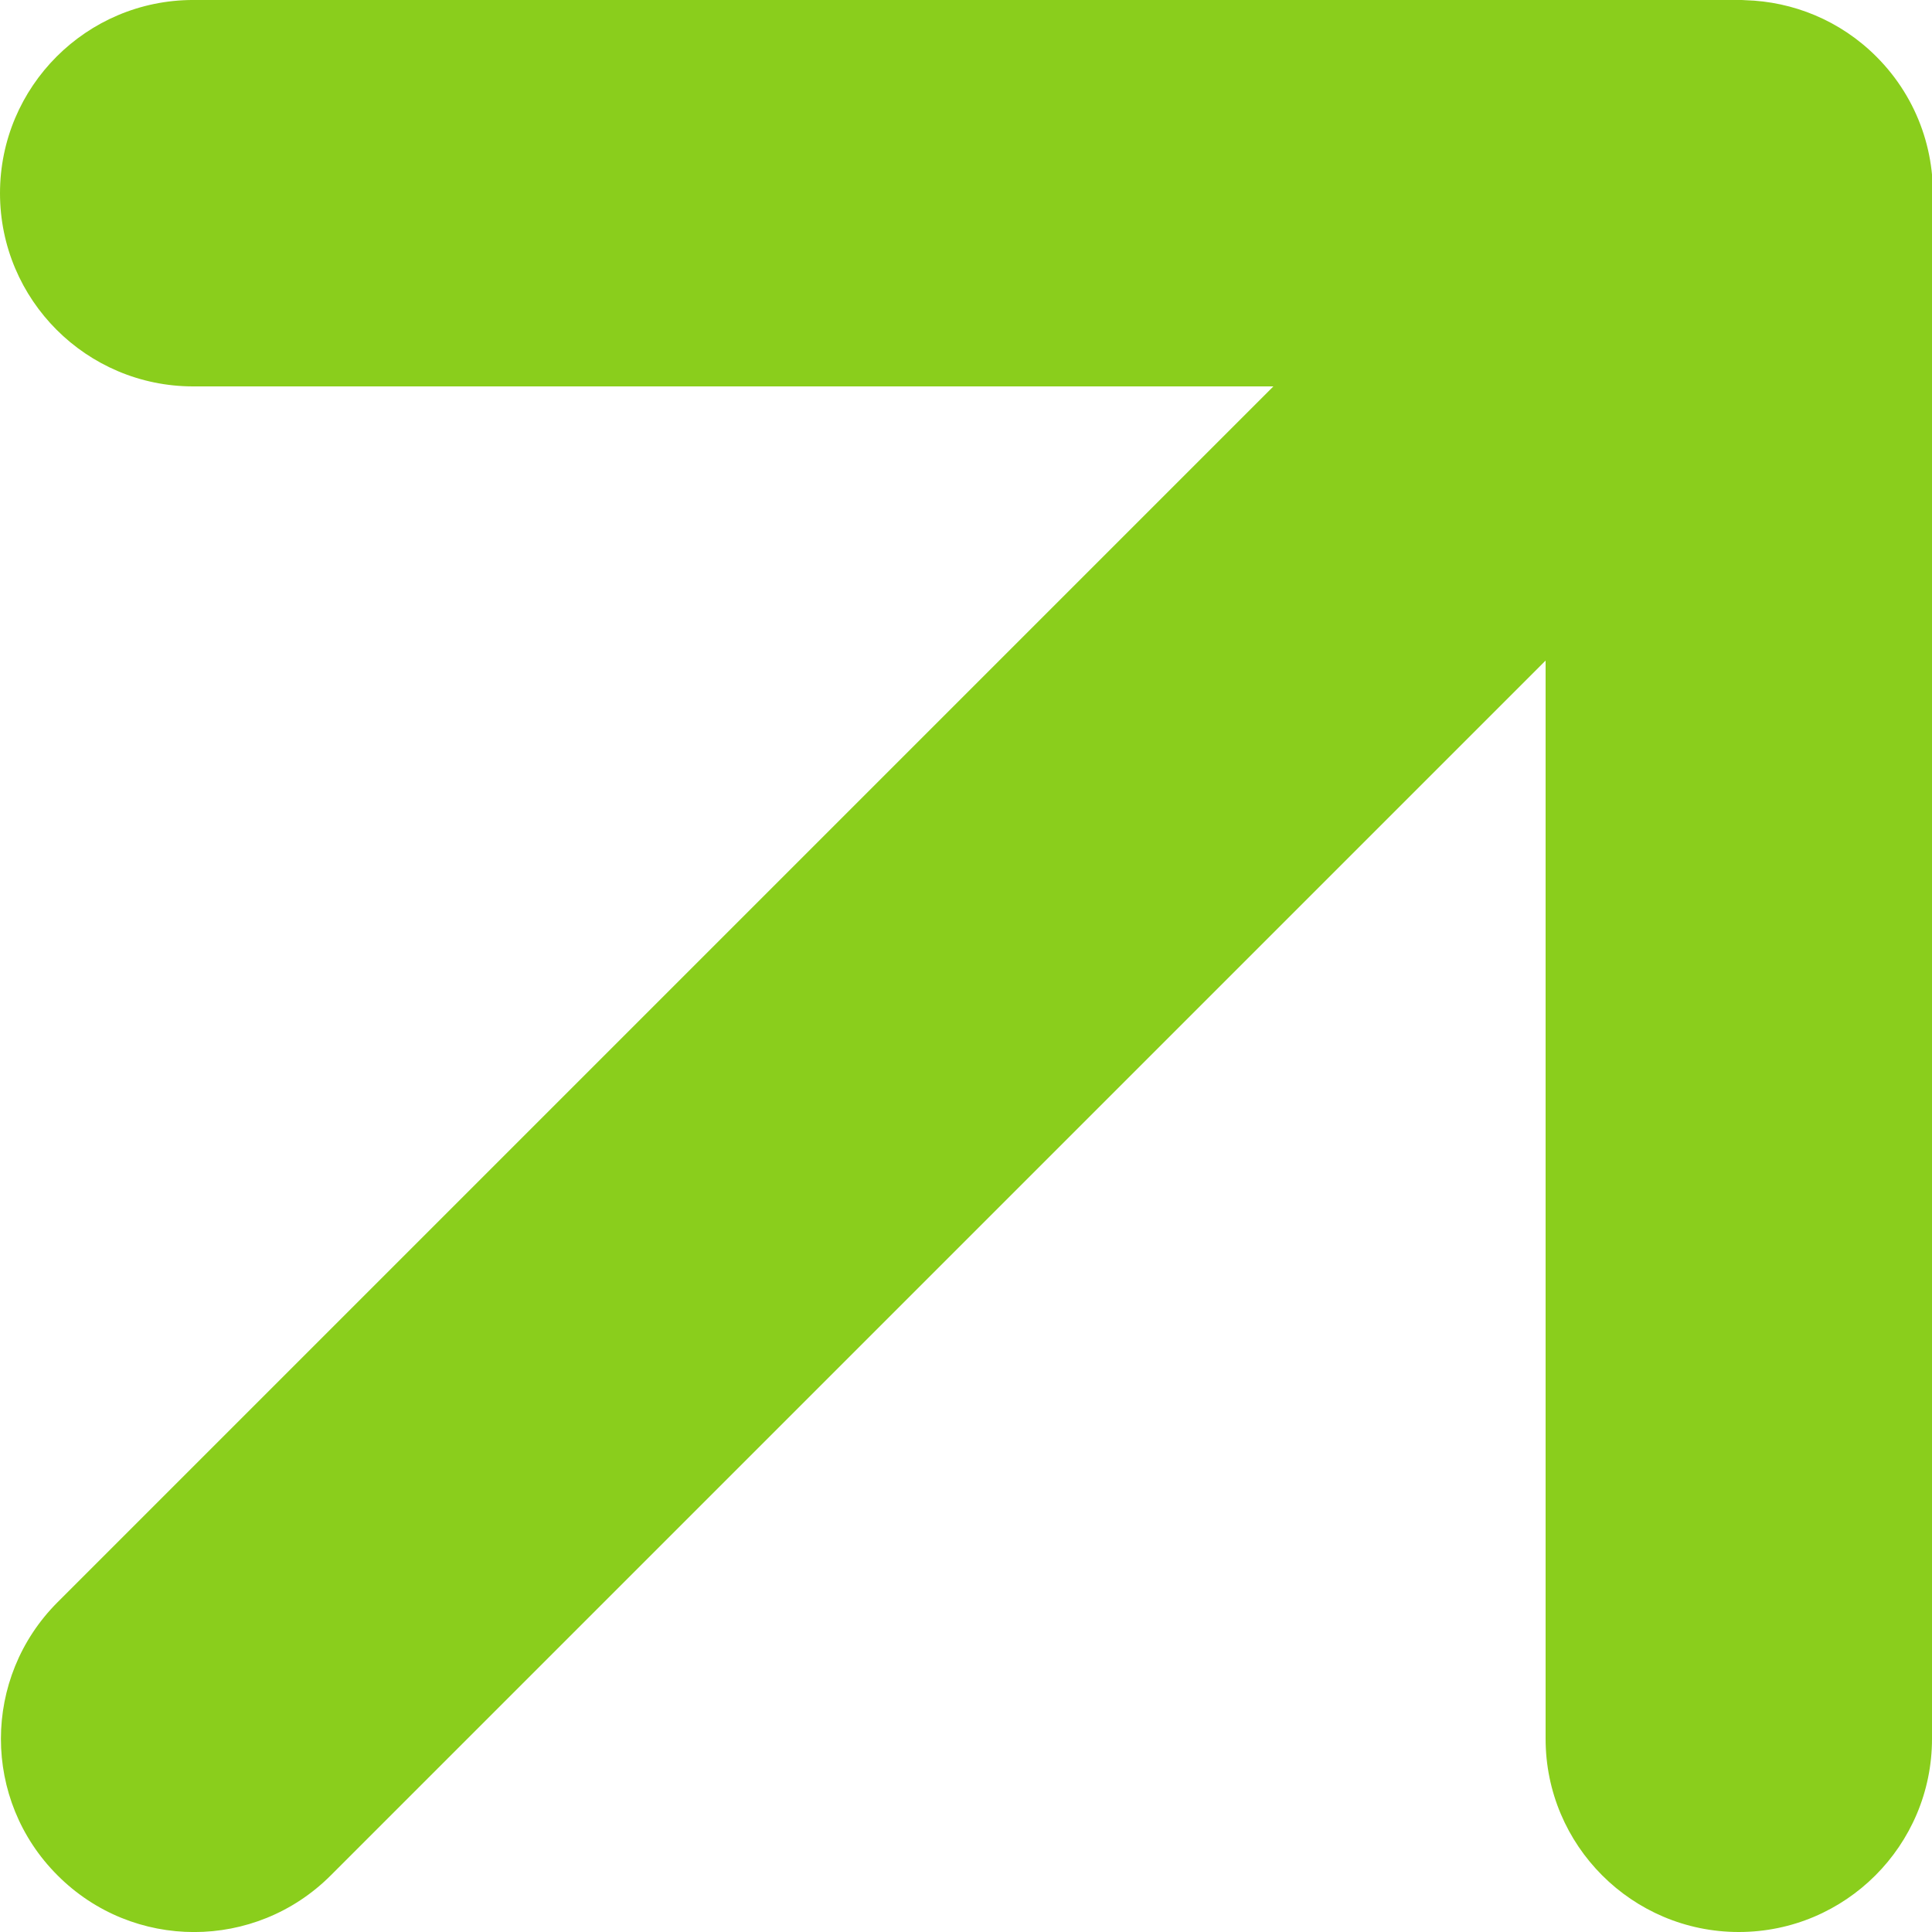 <svg width="10" height="10" viewBox="0 0 10 10" fill="none" xmlns="http://www.w3.org/2000/svg">
<path id="Union" fill-rule="evenodd" clip-rule="evenodd" d="M1 -5.79999e-05C0.448 -5.79999e-05 -2.15141e-07 0.448 0 1C1.30847e-07 1.552 0.448 2 1 2L6.591 2L0.298 8.293C-0.093 8.684 -0.093 9.317 0.298 9.707C0.688 10.098 1.321 10.098 1.712 9.707L8 3.419L8 9C8 9.552 8.448 10 9 10C9.552 10 10 9.552 10 9L10 1.098C10.028 0.81 9.932 0.513 9.712 0.293C9.524 0.105 9.28 0.008 9.034 0.001C9.023 0 9.012 -6.10361e-05 9 -6.10352e-05L1 -5.79999e-05Z" fill="#8ACE1C"/>
</svg>
